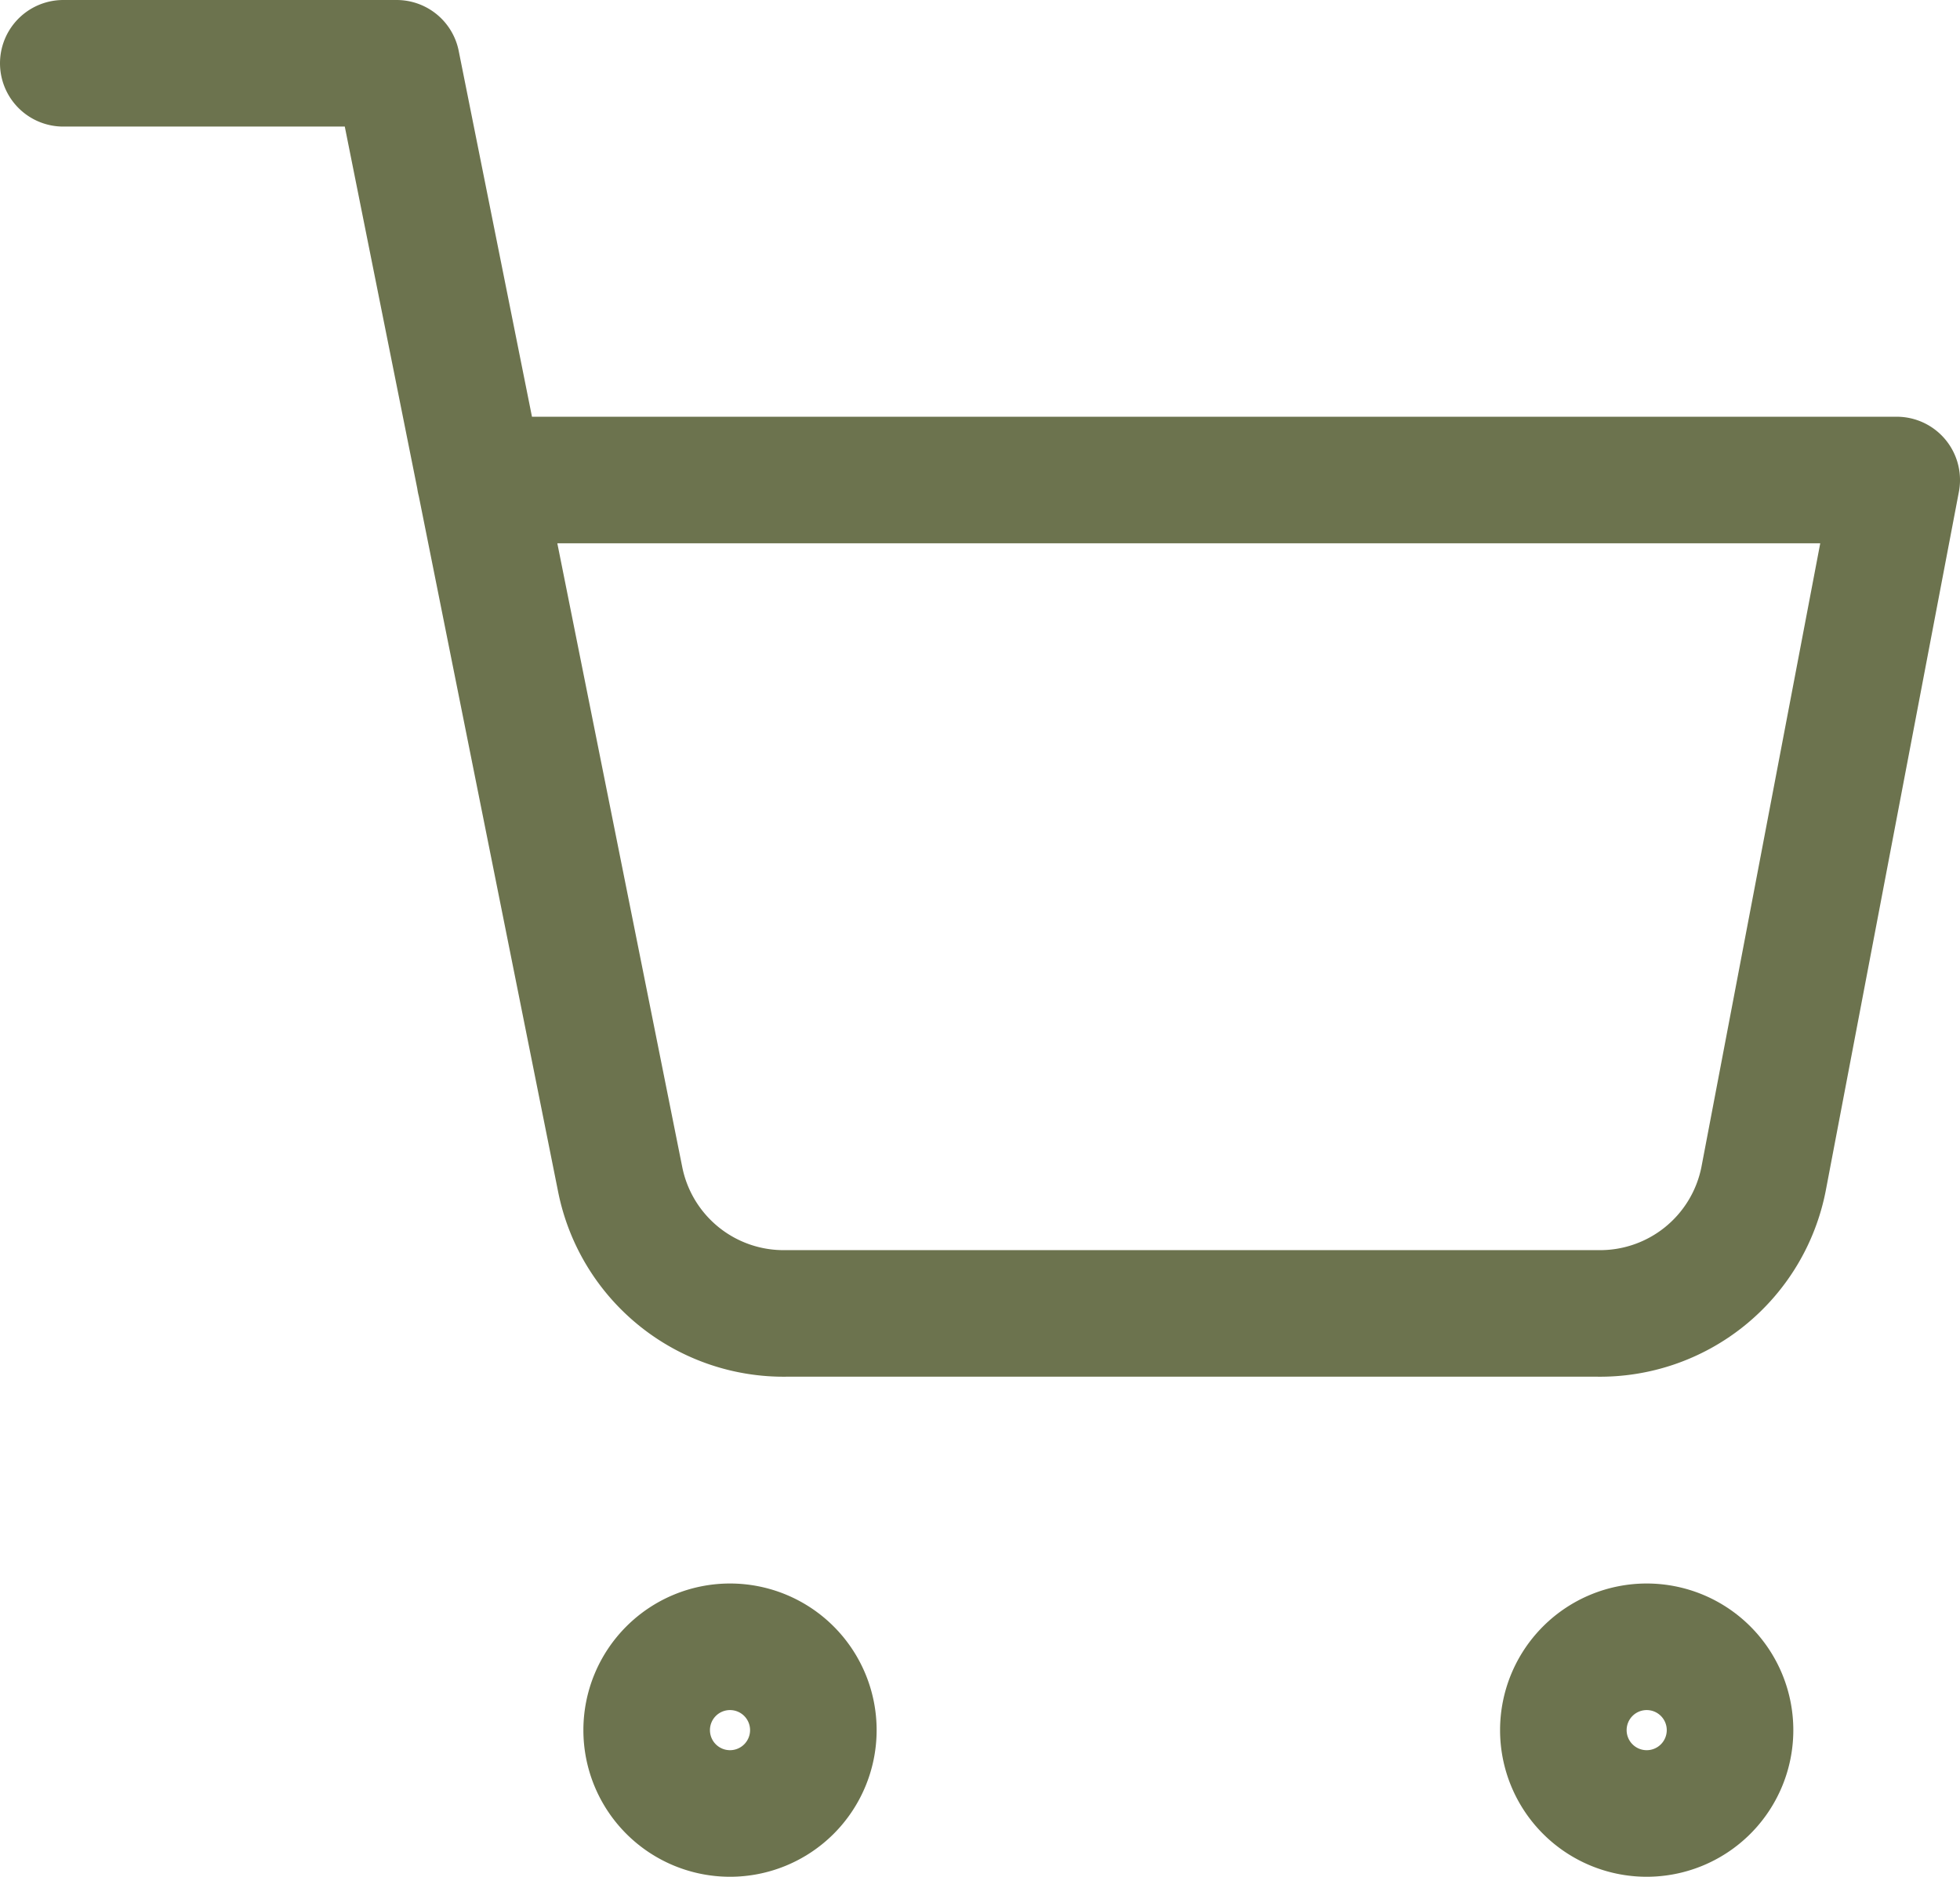 <svg xmlns="http://www.w3.org/2000/svg" width="30.973" height="29.656" viewBox="0 0 30.973 29.656">
  <g id="Icon_feather-shopping-cart" data-name="Icon feather-shopping-cart" transform="translate(-0.5 -0.5)">
    <path id="Path_175" data-name="Path 175" d="M14.634,31.317A1.317,1.317,0,1,1,13.317,30,1.317,1.317,0,0,1,14.634,31.317Z" transform="translate(-1.281 -3.478)" fill="none" stroke="#6c734e" stroke-linecap="round" stroke-linejoin="round" stroke-width="2"/>
    <path id="Path_176" data-name="Path 176" d="M31.134,31.317A1.317,1.317,0,1,1,29.817,30,1.317,1.317,0,0,1,31.134,31.317Z" transform="translate(-3.295 -3.478)" fill="none" stroke="#6c734e" stroke-linecap="round" stroke-linejoin="round" stroke-width="2"/>
    <path id="Path_177" data-name="Path 177" d="M1.5,1.5H6.768L10.3,19.134a2.634,2.634,0,0,0,2.634,2.12h12.8a2.634,2.634,0,0,0,2.634-2.12L30.473,8.085H8.085" fill="none" stroke="#6c734e" stroke-linecap="round" stroke-linejoin="round" stroke-width="2"/>
  </g>
</svg>
